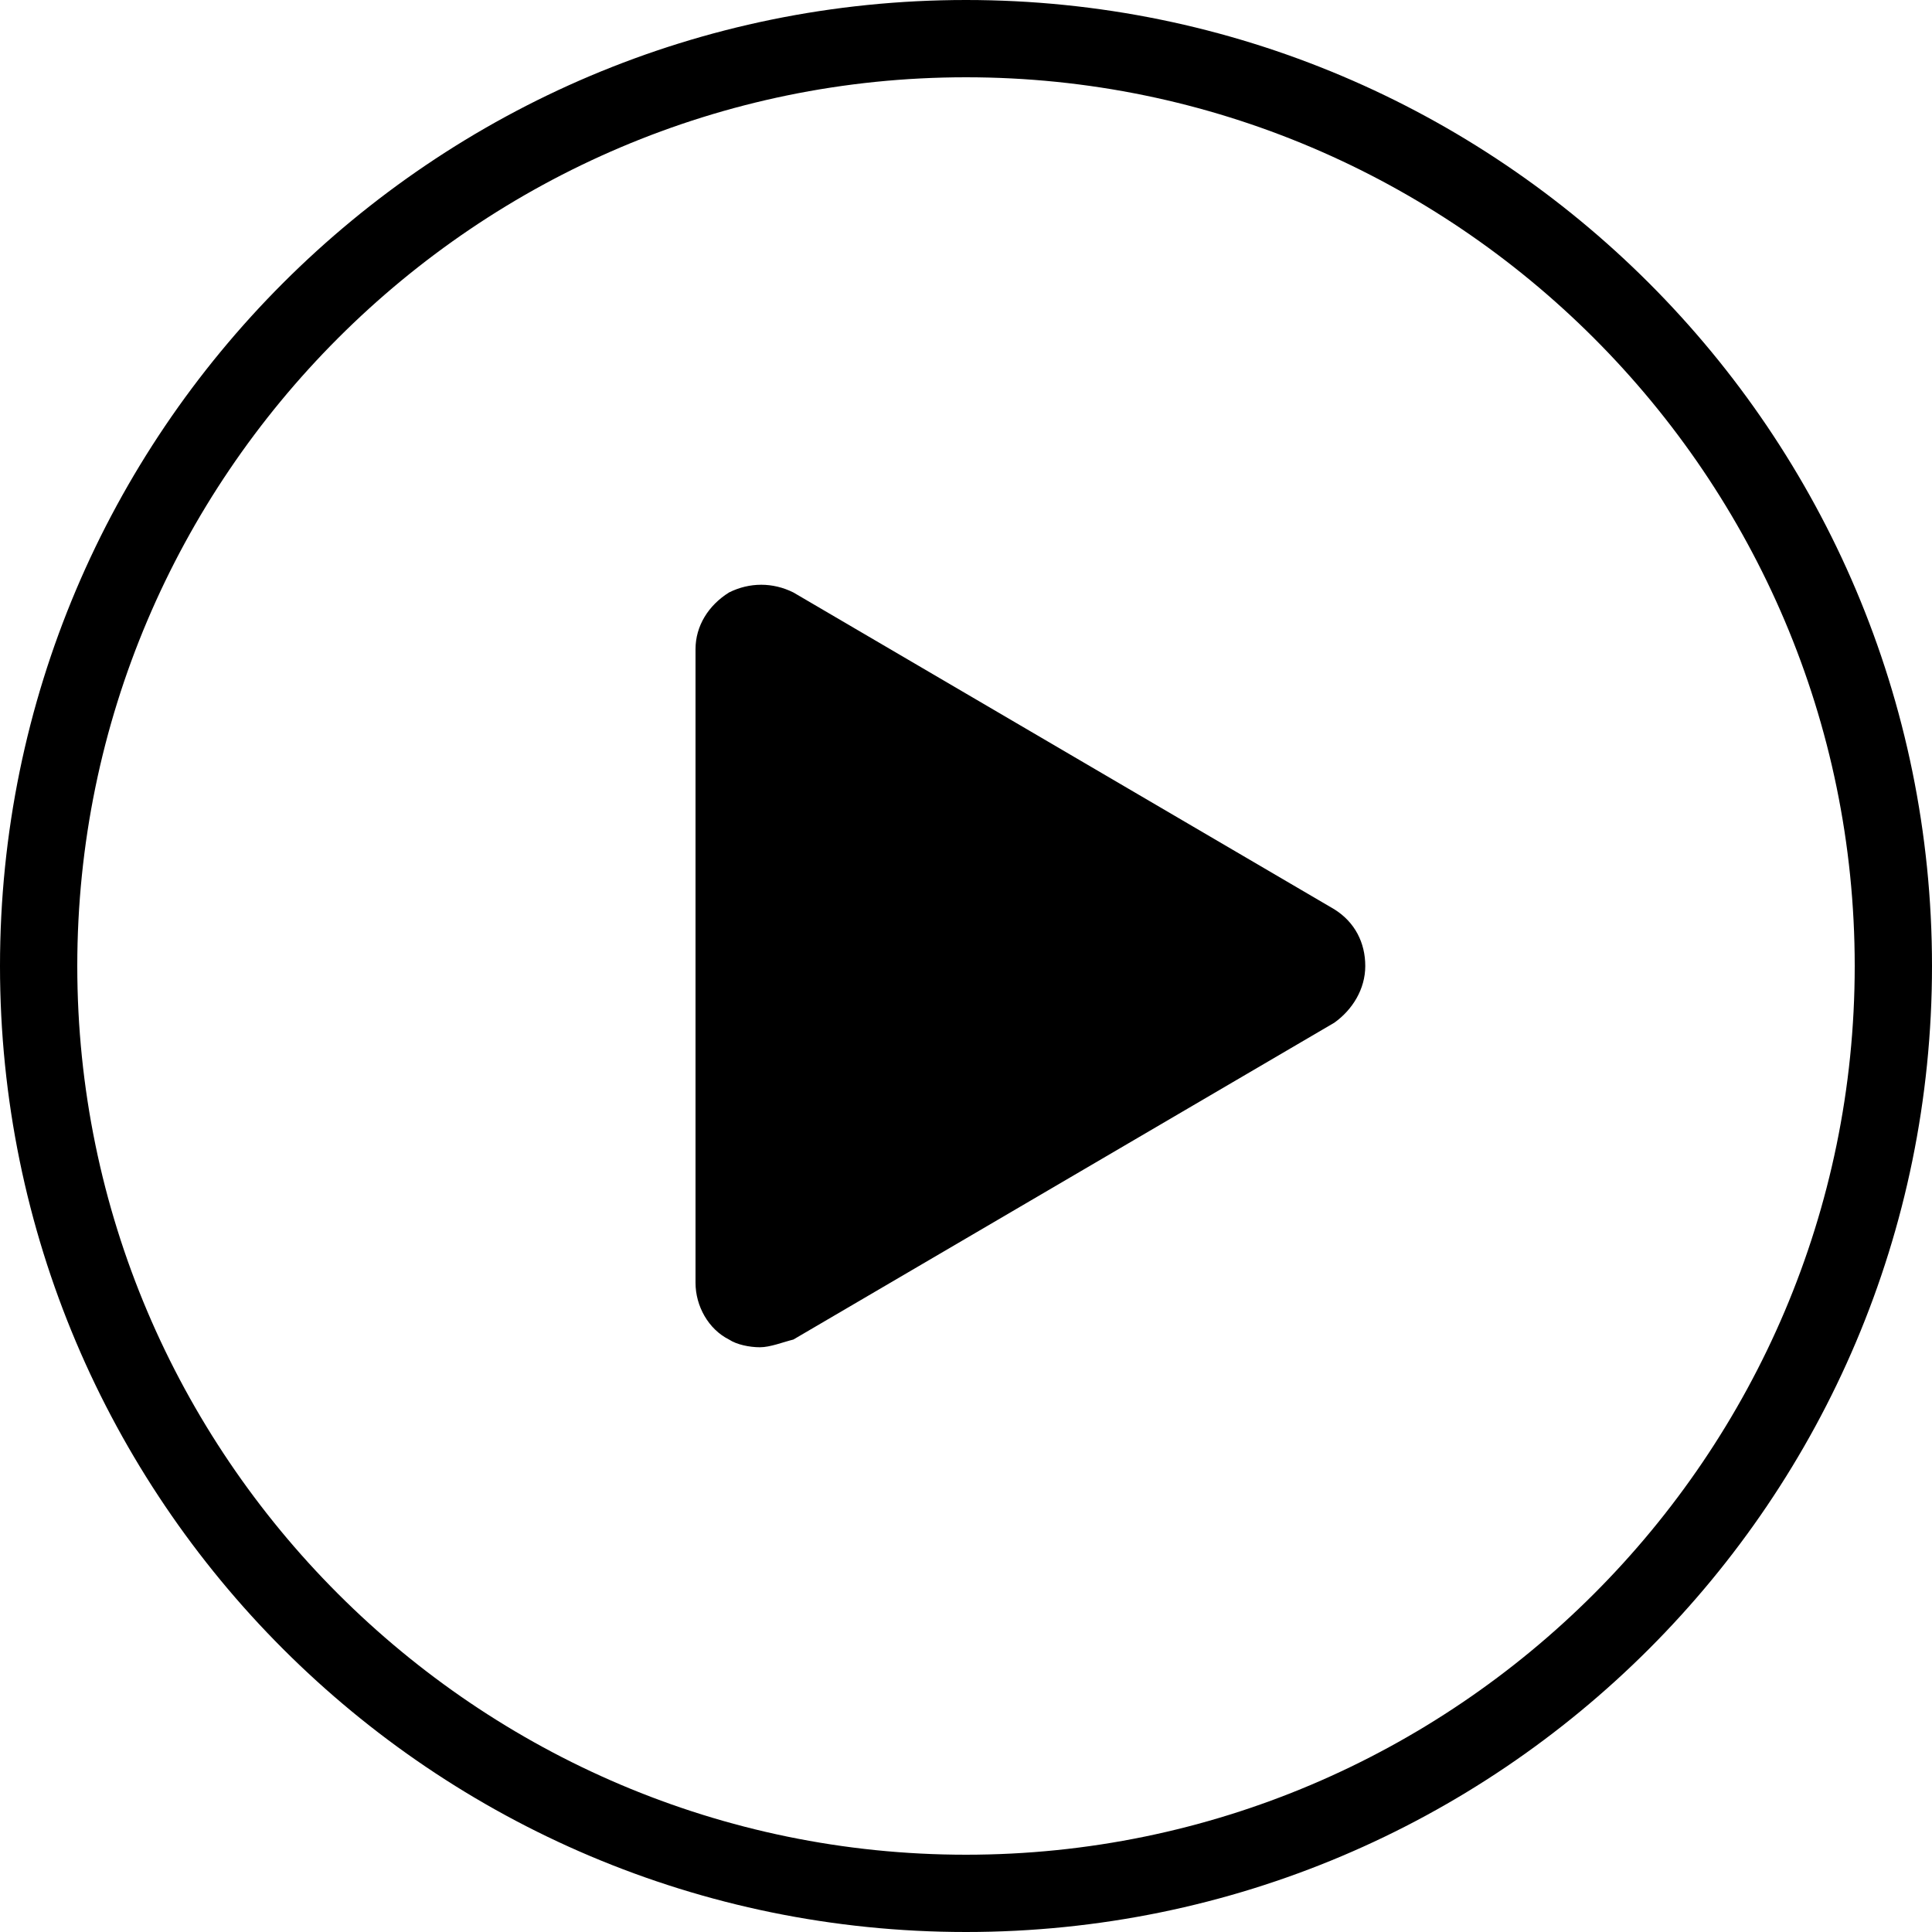 <svg width="56" height="56" viewBox="0 0 56 56" fill="none" xmlns="http://www.w3.org/2000/svg">
<path d="M28 56C12.544 56 0 43.456 0 28C0 12.544 12.544 0 28 0C43.456 0 56 12.544 56 28C56 43.456 43.456 56 28 56ZM28 2.24C13.813 2.24 2.24 13.813 2.24 28C2.24 42.187 13.813 53.76 28 53.76C42.187 53.76 53.76 42.187 53.76 28C53.76 13.813 42.187 2.24 28 2.24Z" fill="black"/>
<path d="M22.027 39.051C21.728 39.051 21.355 38.976 21.131 38.827C20.533 38.528 20.16 37.856 20.16 37.184V18.816C20.16 18.144 20.533 17.547 21.131 17.173C21.728 16.875 22.4 16.875 22.997 17.173L38.677 26.357C39.275 26.731 39.573 27.328 39.573 28C39.573 28.672 39.2 29.269 38.677 29.643L22.997 38.827C22.699 38.901 22.325 39.051 22.027 39.051Z" fill="black"/>
</svg>
